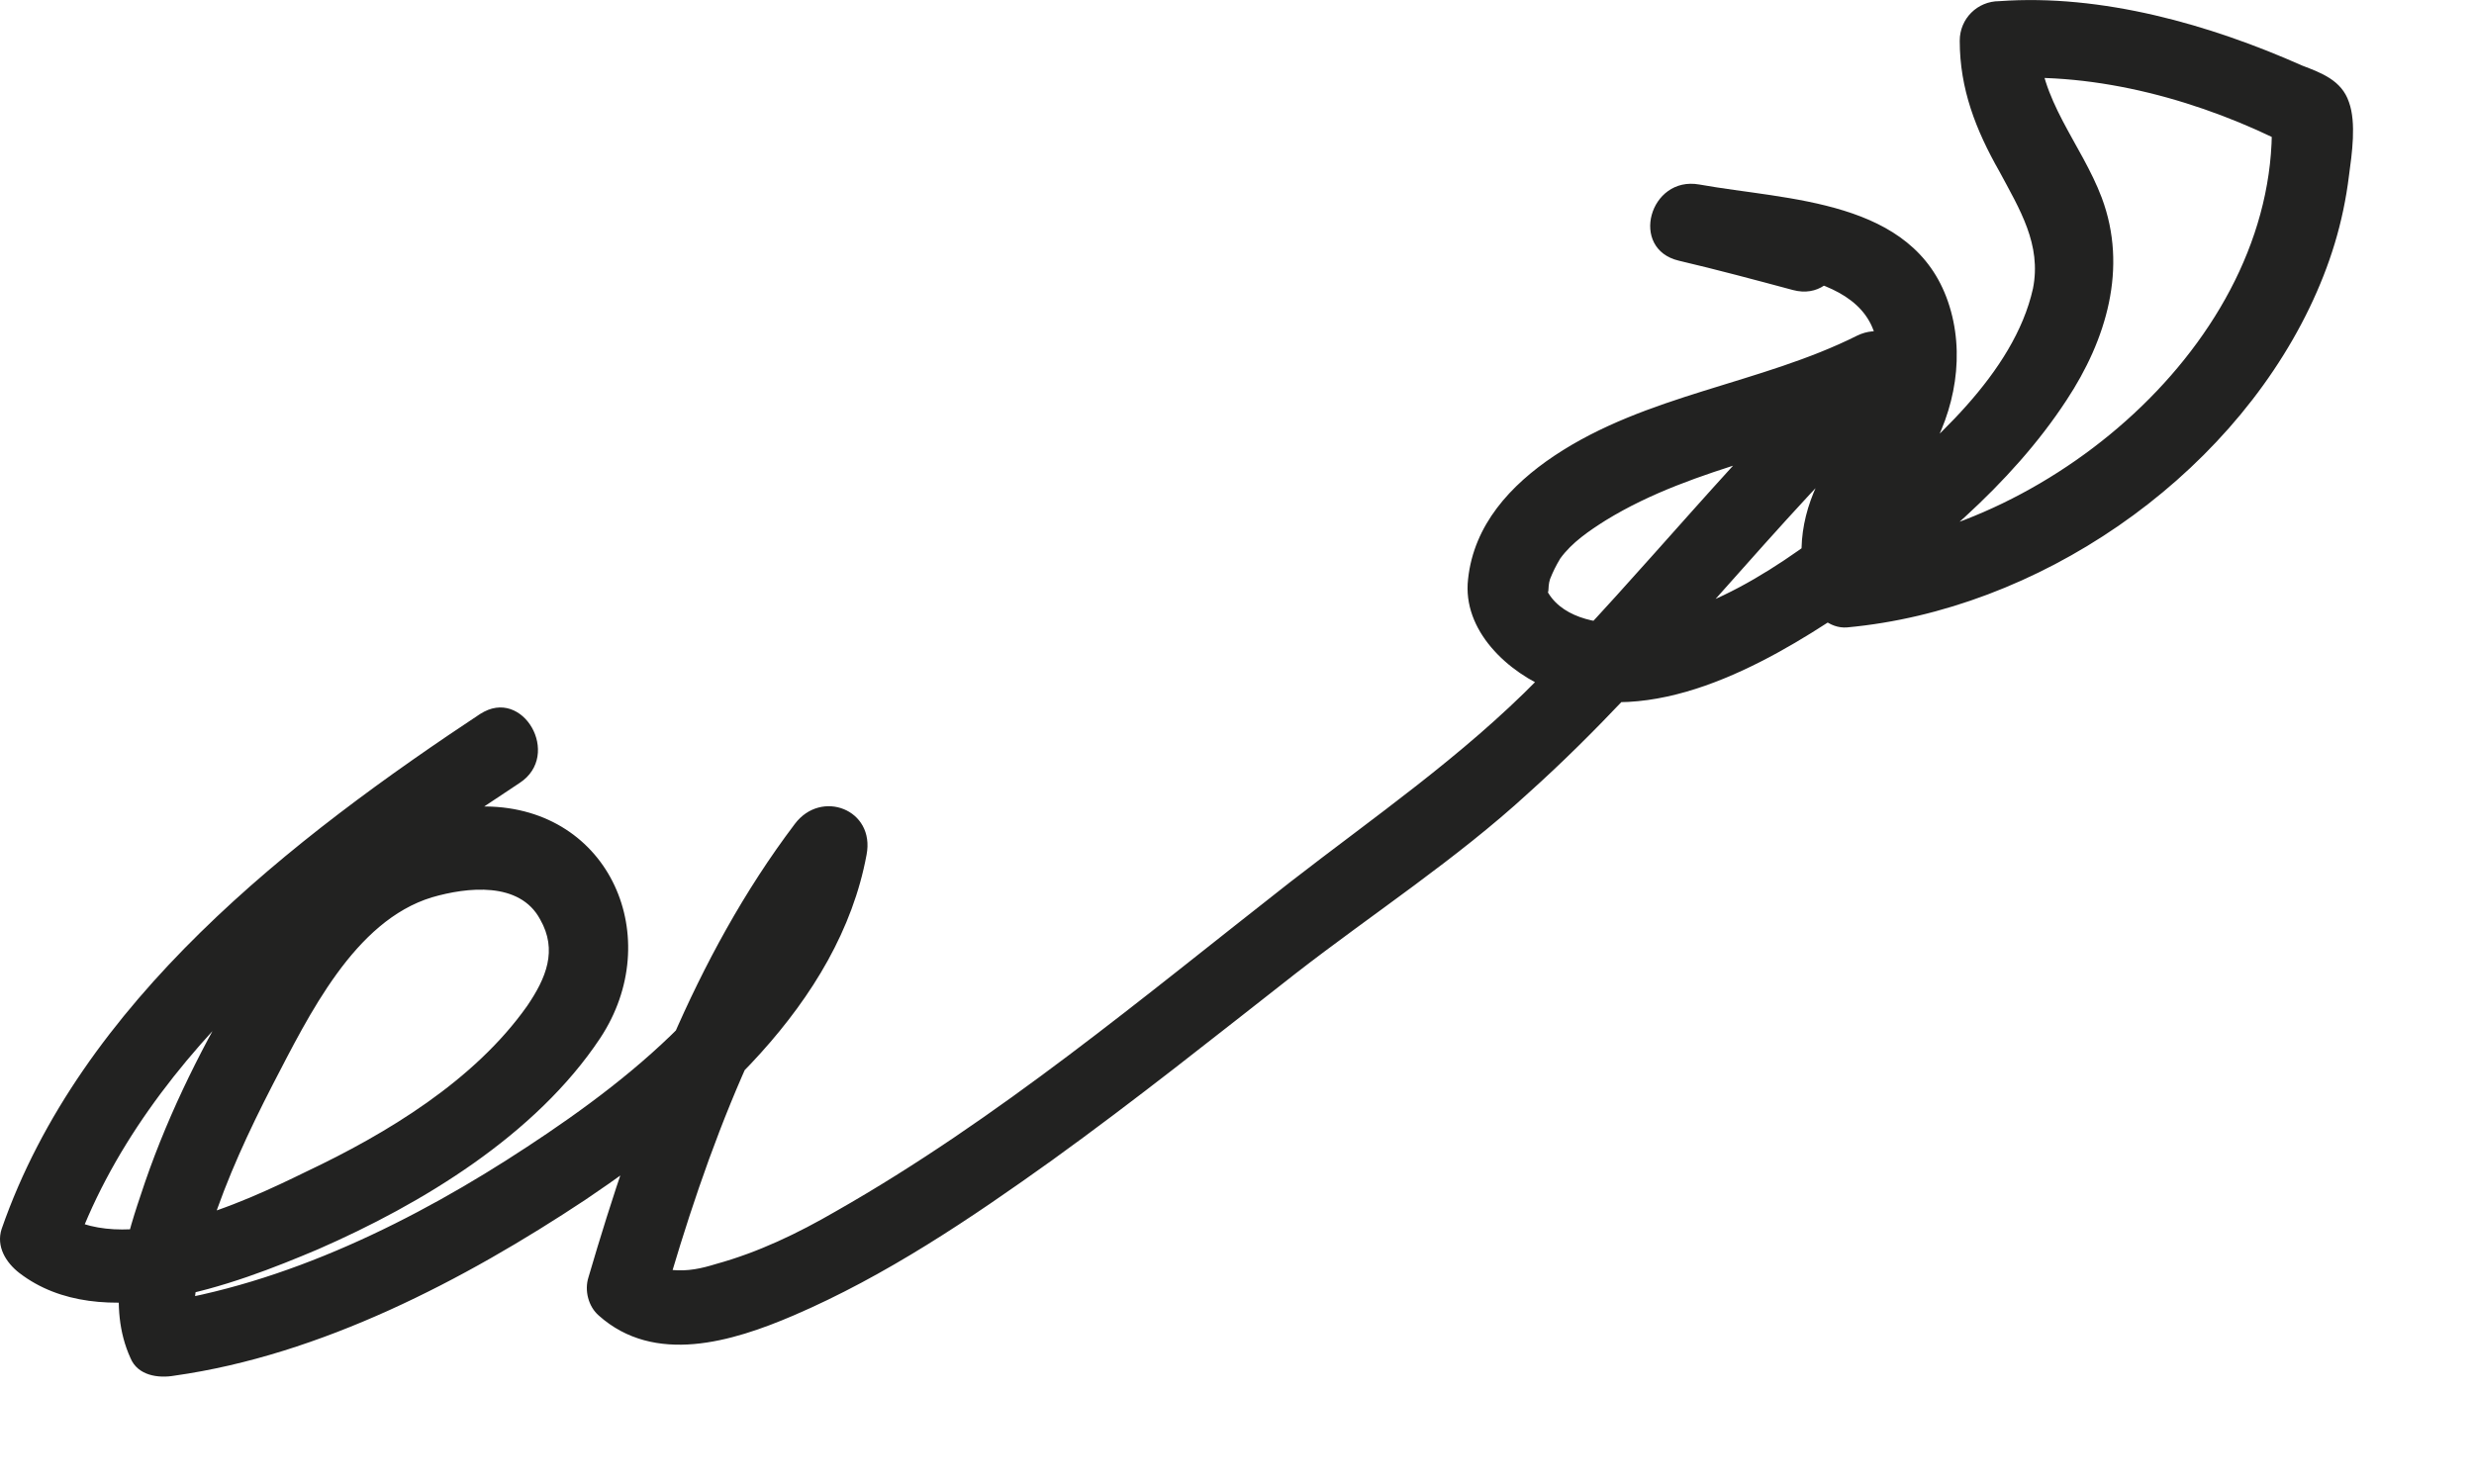 <?xml version="1.0" encoding="utf-8"?>
<svg xmlns="http://www.w3.org/2000/svg" fill="none" height="100%" overflow="visible" preserveAspectRatio="none" style="display: block;" viewBox="0 0 15 9" width="100%">
<path d="M2.938 4.312C1.767 5.086 0.489 6.074 0.01 7.453C-0.025 7.56 0.037 7.658 0.117 7.72C0.614 8.102 1.421 7.791 1.927 7.577C2.557 7.302 3.249 6.884 3.639 6.296C4.039 5.691 3.701 4.9 2.947 4.891C2.202 4.882 1.776 5.416 1.43 6.003C1.199 6.394 0.995 6.812 0.853 7.248C0.747 7.56 0.649 7.924 0.791 8.236C0.835 8.343 0.96 8.36 1.057 8.343C1.945 8.218 2.814 7.764 3.551 7.275C4.278 6.786 5.086 6.092 5.254 5.184C5.307 4.909 4.979 4.784 4.819 4.997C4.207 5.807 3.852 6.777 3.568 7.746C3.542 7.827 3.568 7.924 3.63 7.978C3.968 8.28 4.438 8.138 4.811 7.978C5.37 7.738 5.884 7.391 6.381 7.035C6.887 6.67 7.366 6.287 7.854 5.905C8.324 5.54 8.83 5.211 9.265 4.811C10.09 4.072 10.746 3.165 11.554 2.409C11.758 2.213 11.501 1.919 11.261 2.035C10.675 2.329 9.983 2.391 9.424 2.764C9.158 2.942 8.936 3.183 8.901 3.512C8.865 3.823 9.141 4.081 9.416 4.188C10.01 4.419 10.693 4.037 11.172 3.716C11.678 3.369 12.193 2.942 12.53 2.426C12.77 2.062 12.903 1.626 12.743 1.199C12.619 0.87 12.361 0.603 12.361 0.238C12.282 0.318 12.202 0.398 12.122 0.478C12.716 0.434 13.355 0.612 13.888 0.887C13.852 0.816 13.808 0.745 13.772 0.683C13.843 2.026 12.459 3.209 11.199 3.325C11.279 3.387 11.35 3.441 11.43 3.503C11.341 3.209 11.545 3.014 11.687 2.773C11.856 2.489 11.918 2.142 11.811 1.83C11.598 1.208 10.844 1.216 10.303 1.119C10.001 1.065 9.877 1.51 10.179 1.581C10.409 1.635 10.64 1.697 10.871 1.759C11.172 1.839 11.297 1.377 10.995 1.297C10.764 1.234 10.534 1.181 10.303 1.119C10.258 1.27 10.214 1.43 10.179 1.581C10.569 1.652 11.394 1.608 11.385 2.168C11.385 2.435 11.199 2.631 11.066 2.845C10.924 3.094 10.88 3.352 10.968 3.627C10.995 3.725 11.093 3.814 11.199 3.805C12.352 3.699 13.497 2.916 14.003 1.866C14.127 1.608 14.207 1.35 14.242 1.065C14.26 0.932 14.287 0.745 14.242 0.62C14.198 0.487 14.074 0.442 13.959 0.398C13.399 0.149 12.743 -0.038 12.122 0.007C11.989 0.007 11.882 0.113 11.882 0.247C11.882 0.54 11.98 0.789 12.122 1.039C12.246 1.27 12.379 1.483 12.326 1.75C12.211 2.266 11.705 2.702 11.314 3.022C10.915 3.352 10.392 3.743 9.859 3.779C9.682 3.788 9.451 3.743 9.371 3.565C9.398 3.627 9.38 3.565 9.398 3.512C9.416 3.467 9.433 3.432 9.46 3.387C9.531 3.289 9.637 3.218 9.735 3.156C10.285 2.818 10.942 2.747 11.51 2.471C11.412 2.346 11.314 2.222 11.217 2.097C10.542 2.729 9.975 3.458 9.327 4.117C8.865 4.588 8.333 4.953 7.818 5.353C6.931 6.047 6.053 6.786 5.068 7.346C4.837 7.48 4.598 7.595 4.34 7.666C4.252 7.693 4.172 7.711 4.074 7.702C4.03 7.702 3.976 7.684 3.959 7.666C3.976 7.746 4.003 7.818 4.021 7.898C4.287 6.964 4.633 6.047 5.219 5.264C5.077 5.202 4.926 5.14 4.784 5.078C4.633 5.905 3.861 6.519 3.196 6.955C2.521 7.4 1.732 7.791 0.924 7.907C1.013 7.942 1.102 7.978 1.19 8.013C1.146 7.907 1.235 7.595 1.279 7.444C1.377 7.142 1.51 6.857 1.652 6.581C1.874 6.154 2.149 5.585 2.619 5.442C2.832 5.38 3.151 5.344 3.275 5.576C3.382 5.763 3.311 5.932 3.196 6.101C2.876 6.554 2.344 6.875 1.856 7.106C1.474 7.293 0.738 7.64 0.339 7.337C0.374 7.426 0.41 7.515 0.445 7.604C0.88 6.359 2.095 5.442 3.151 4.748C3.409 4.579 3.169 4.161 2.912 4.33L2.938 4.312Z" fill="#222221" id="Vector"/>
</svg>